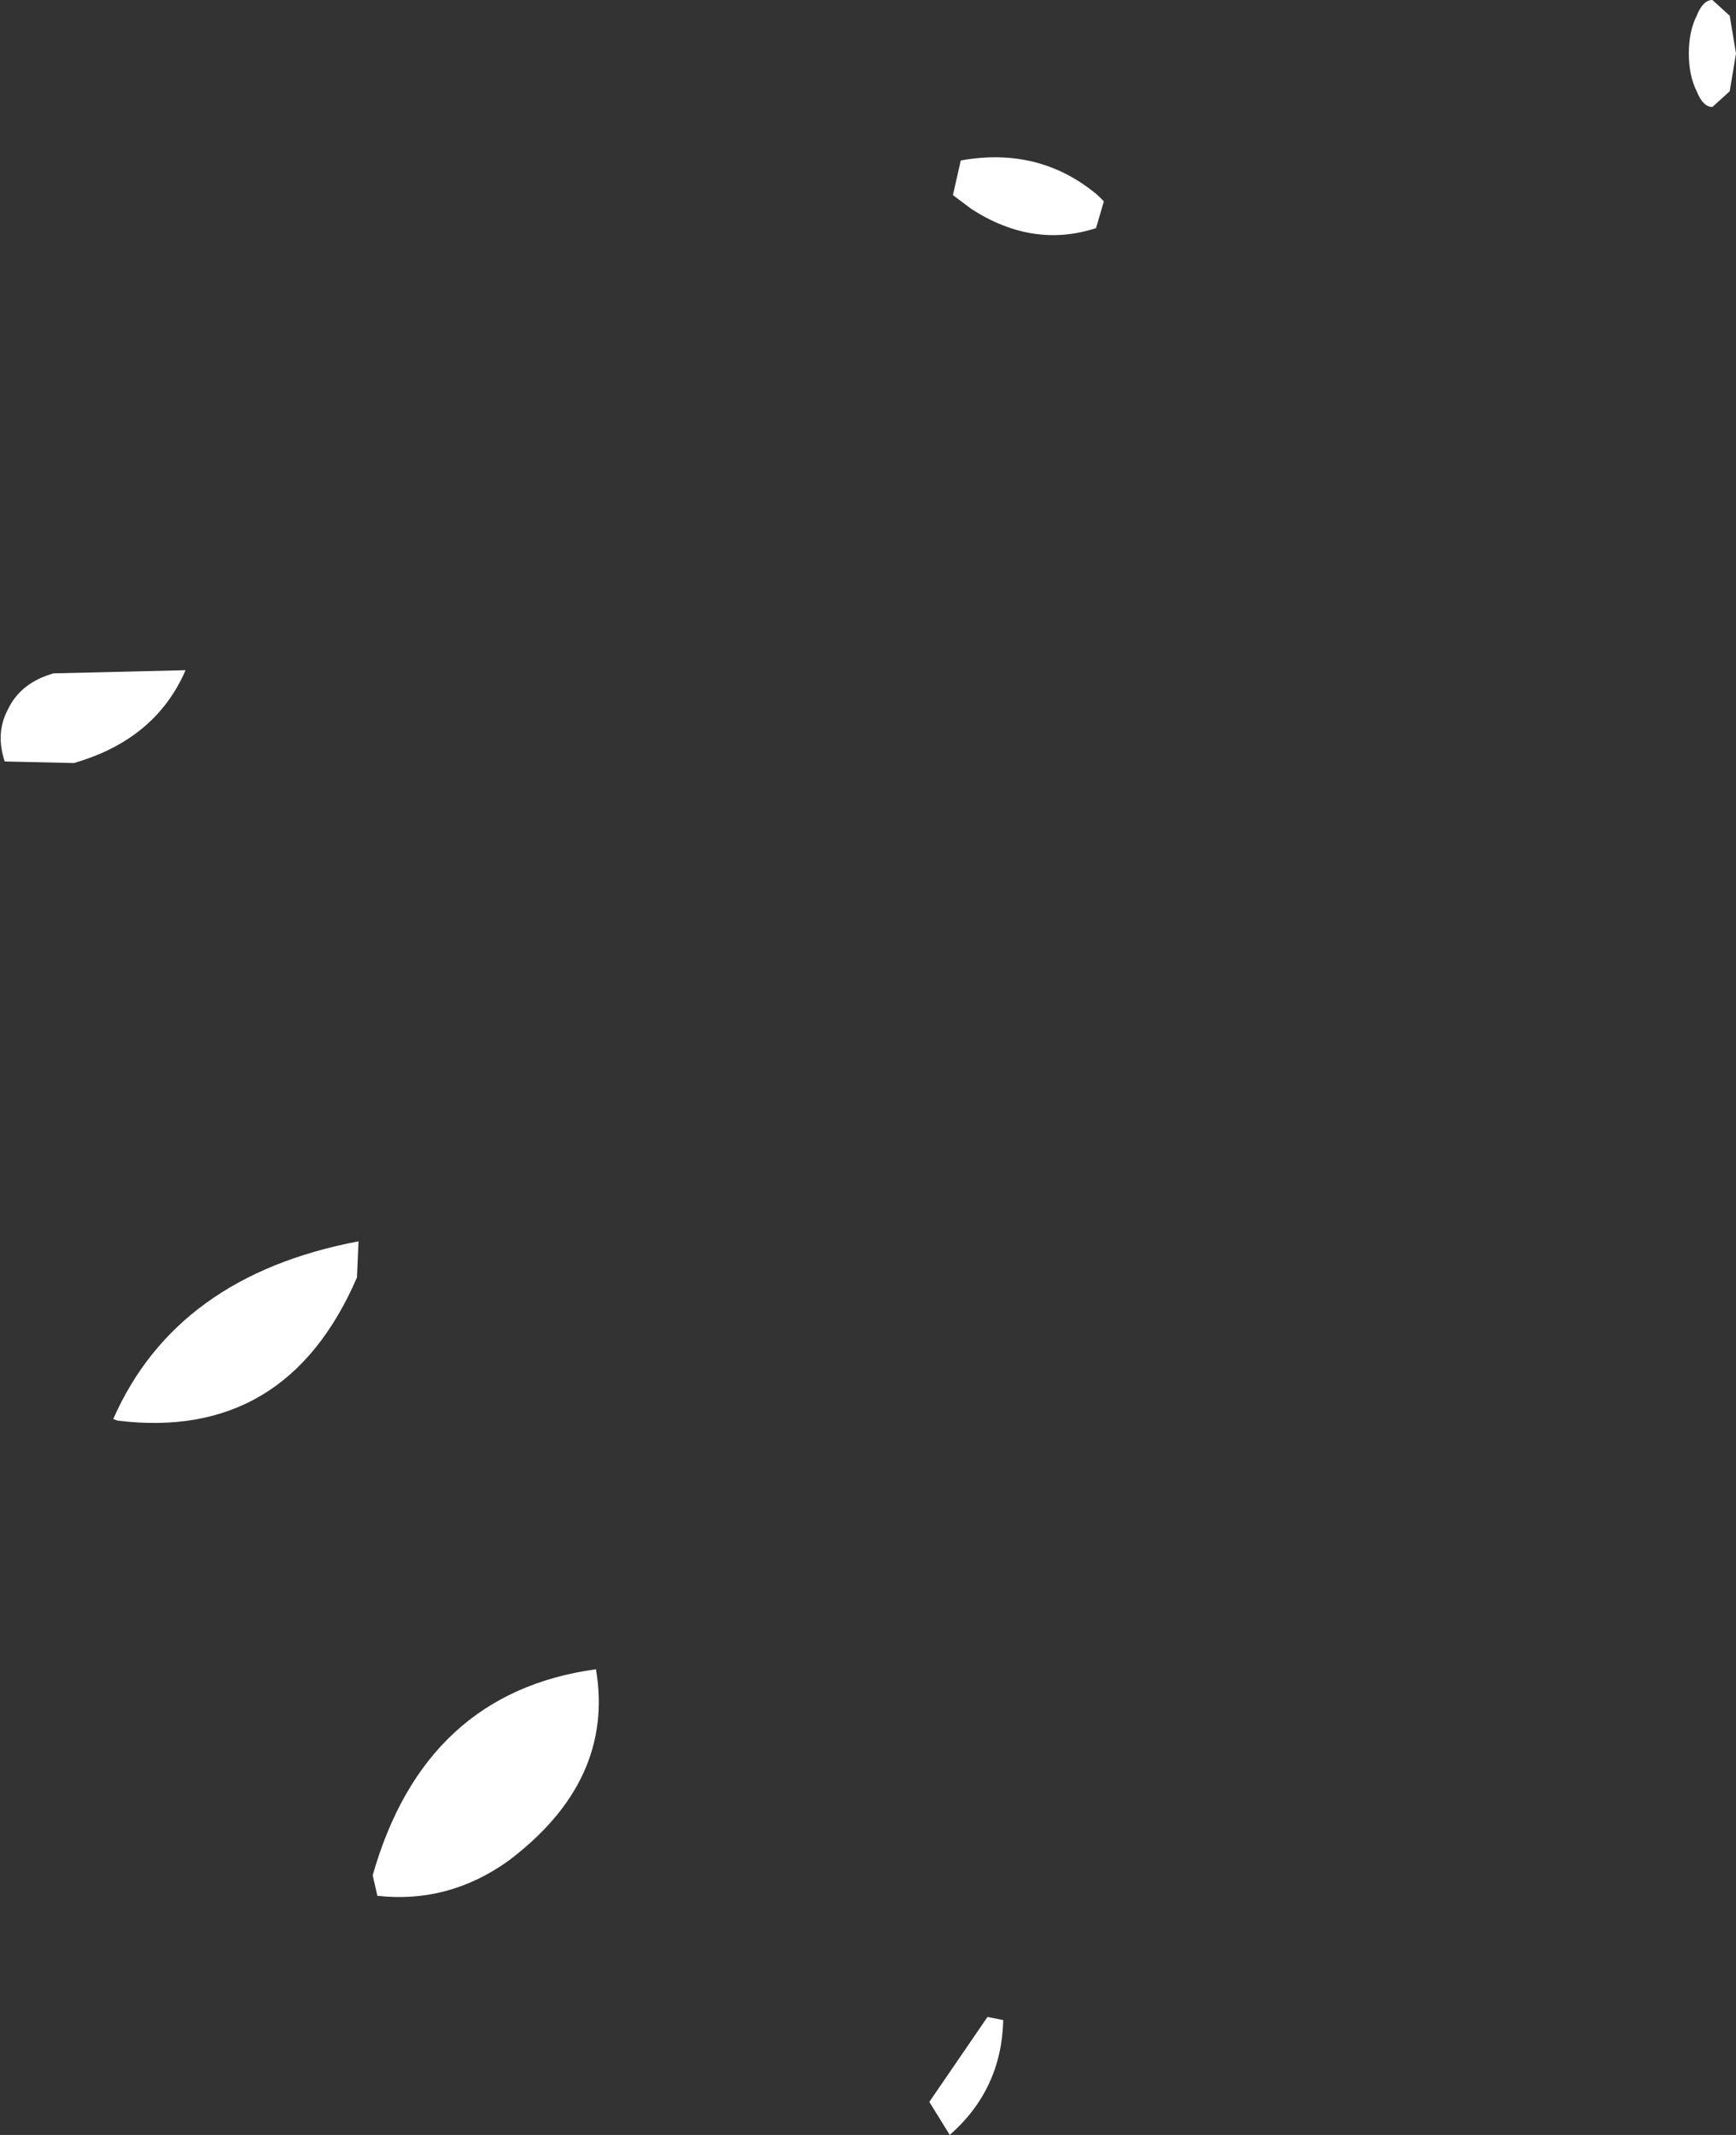 <?xml version="1.0" encoding="UTF-8" standalone="no"?>
<svg xmlns:xlink="http://www.w3.org/1999/xlink" height="67.85px" width="55.2px" xmlns="http://www.w3.org/2000/svg">
  <rect width="100%" height="100%" fill="#333333" stroke="none"/>
  <g transform="matrix(1.0, 0.0, 0.0, 1.0, -144.6, -211.9)">
    <path d="M150.5 233.2 Q149.55 235.4 146.95 236.15 L144.75 236.1 Q144.45 235.2 144.85 234.45 145.25 233.6 146.3 233.3 L150.5 233.2 M156.45 271.5 Q158.1 265.7 163.55 264.95 164.15 268.5 160.75 271.05 158.85 272.4 156.6 272.15 L156.45 271.5 M155.95 252.5 Q153.7 257.7 148.35 257.05 L148.2 257.0 Q150.2 252.45 156.0 251.35 L155.95 252.5 M199.8 213.6 L199.6 214.8 199.05 215.3 Q198.75 215.3 198.55 214.8 198.3 214.3 198.3 213.6 198.3 212.9 198.55 212.4 198.75 211.9 199.05 211.9 L199.6 212.4 199.8 213.6 M179.5 218.1 L179.7 218.3 179.45 219.15 Q177.45 219.8 175.5 218.55 L174.9 218.1 175.15 217.0 Q177.65 216.55 179.5 218.1 M176.5 276.1 Q176.45 278.3 174.8 279.75 L174.15 278.7 176.0 276.0 176.5 276.1" fill="#ffffff" fill-rule="evenodd" stroke="none"/>
  </g>
</svg>

